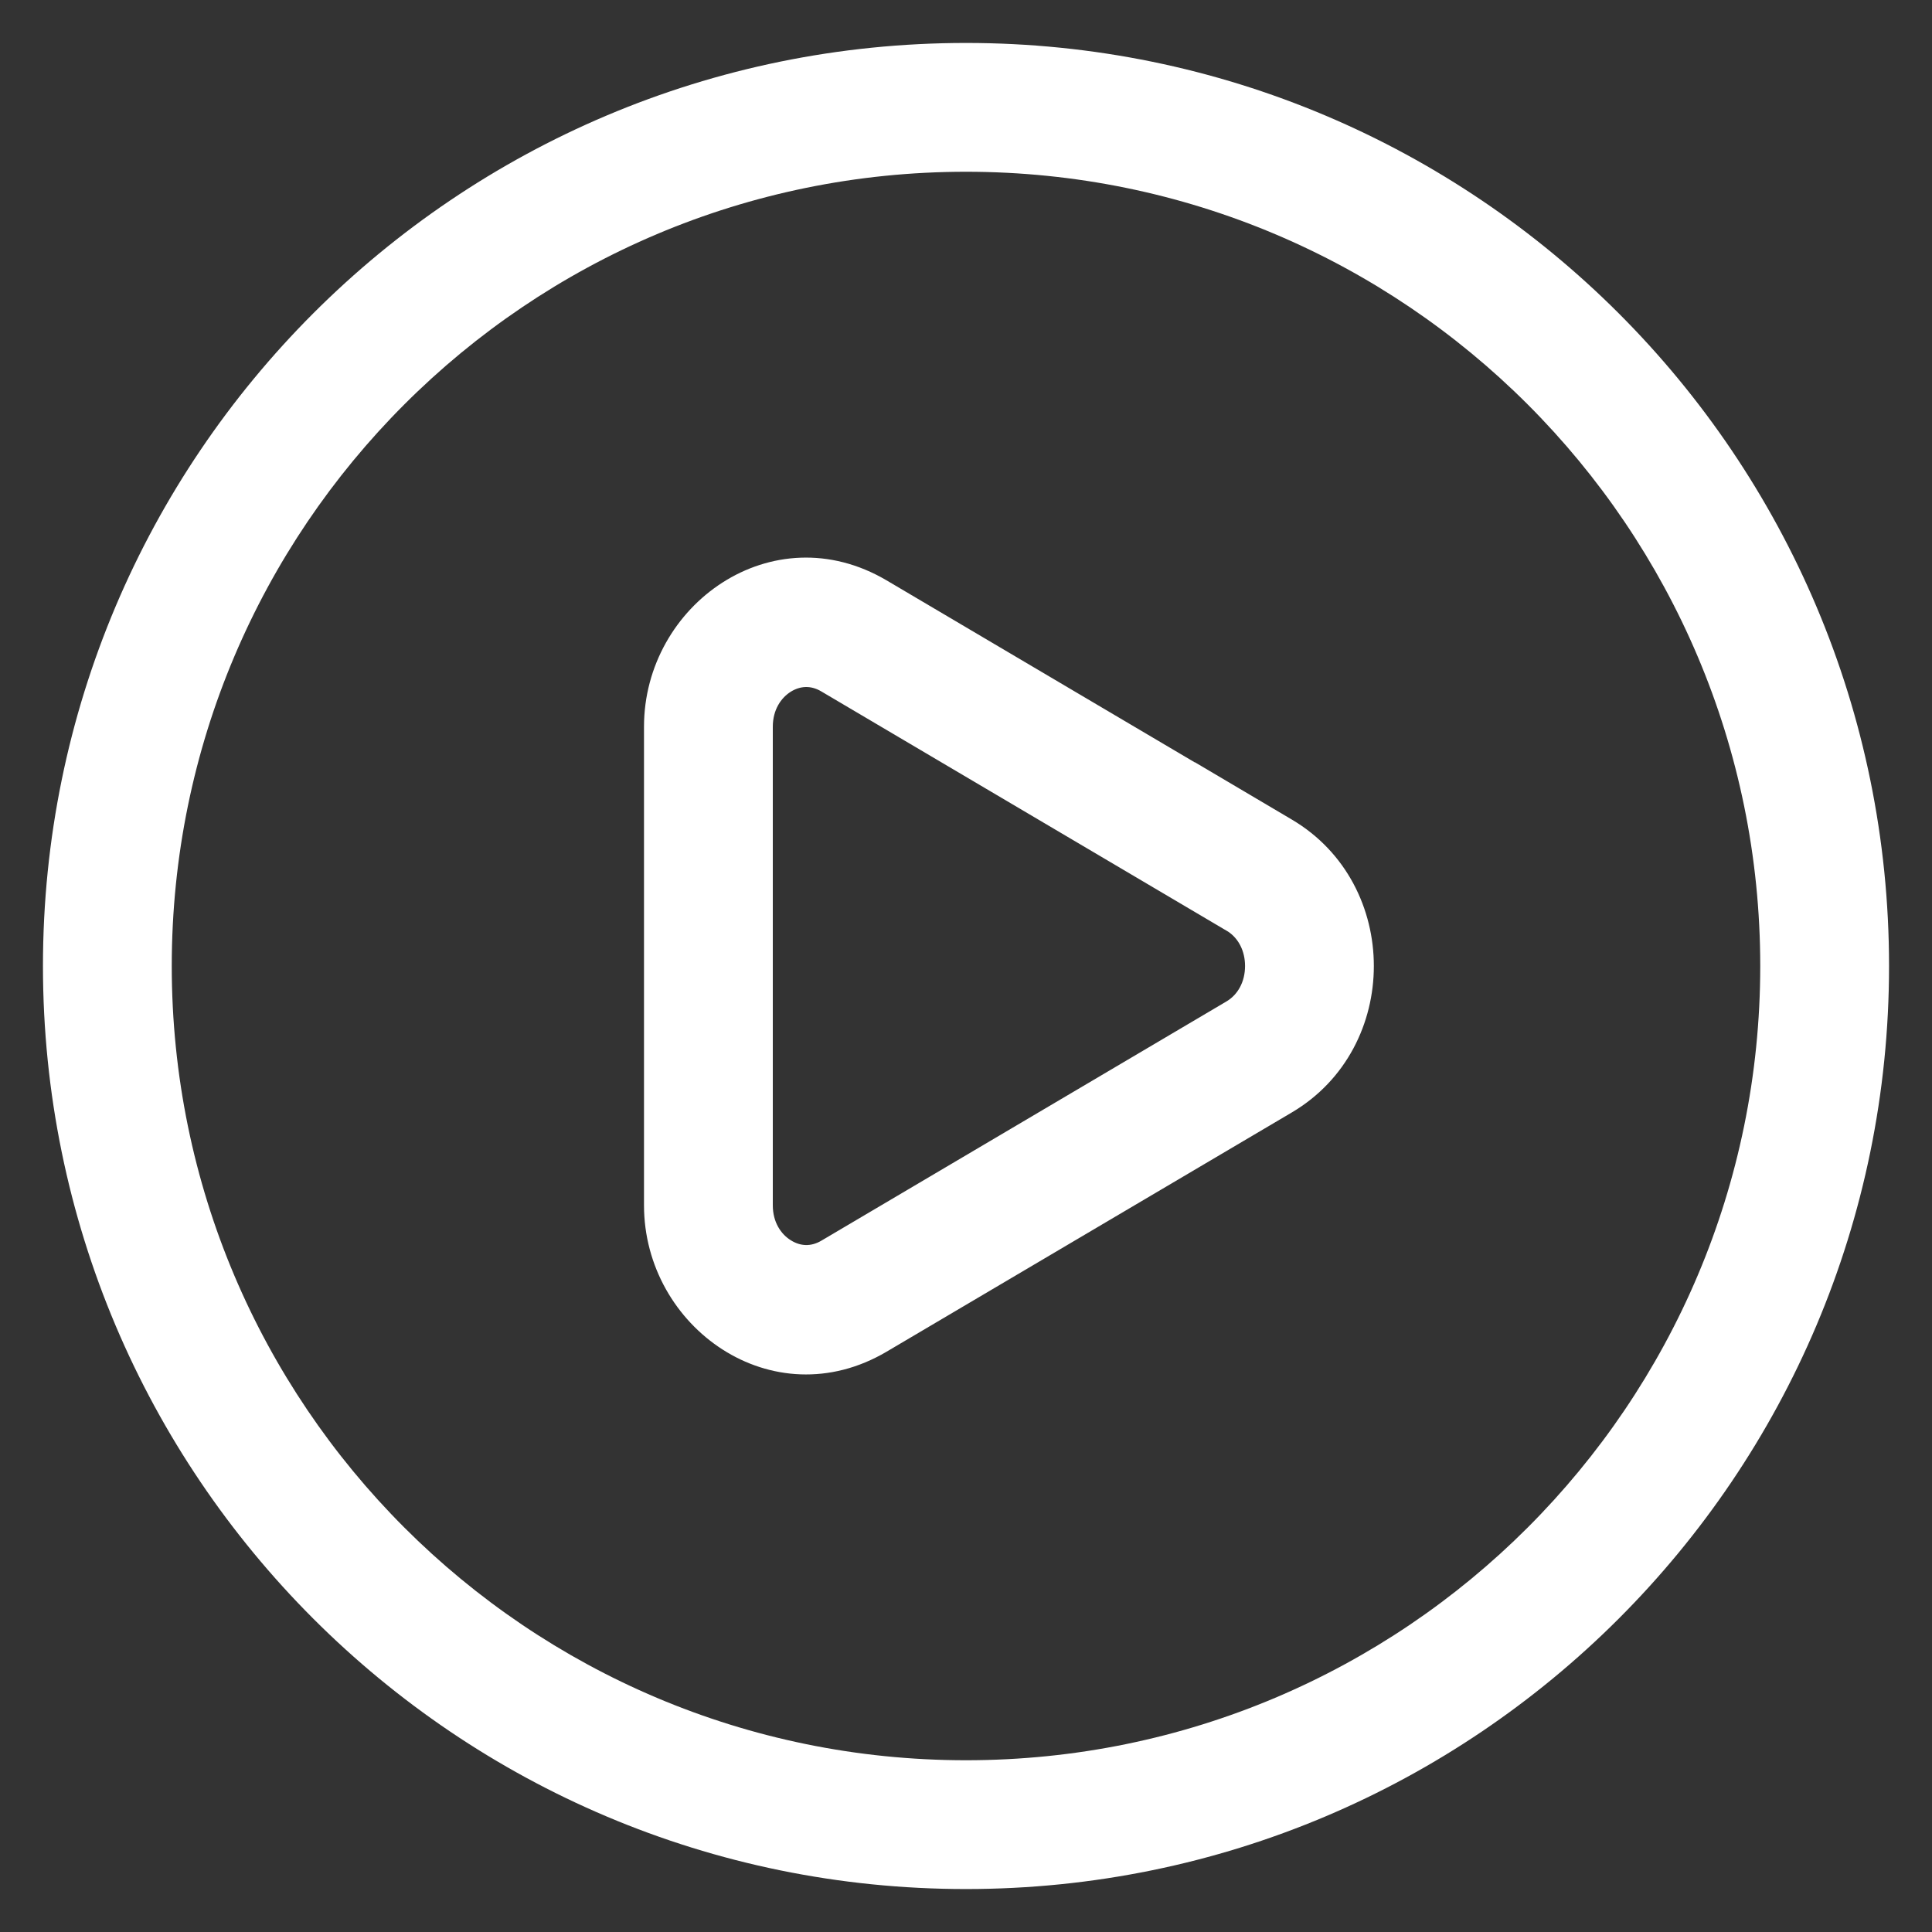 <svg width="30" height="30" viewBox="0 0 30 30" fill="none" xmlns="http://www.w3.org/2000/svg">
<rect x="0" y="0" width="30" height="30" fill="#333333" stroke="none"/>
<g id="Group">
<path id="Vector (Stroke)" fill-rule="evenodd" clip-rule="evenodd" d="M15 2.667C8.189 2.667 2.667 8.188 2.667 15C2.667 21.811 8.189 27.333 15 27.333C21.812 27.333 27.333 21.811 27.333 15C27.333 8.188 21.812 2.667 15 2.667ZM0.667 15C0.667 7.084 7.084 0.667 15 0.667C22.916 0.667 29.333 7.084 29.333 15C29.333 22.916 22.916 29.333 15 29.333C7.084 29.333 0.667 22.916 0.667 15Z" fill="white"/>
<path id="Vector (Stroke)_2" fill-rule="evenodd" clip-rule="evenodd" d="M12.279 10.741C12.128 10.836 12 11.021 12 11.285V18.715C12 18.98 12.128 19.165 12.28 19.259C12.426 19.351 12.59 19.361 12.751 19.267L19.043 15.551C19.043 15.551 19.043 15.551 19.043 15.551C19.22 15.447 19.333 15.247 19.333 15C19.333 14.767 19.232 14.576 19.073 14.468L12.751 10.735C12.751 10.735 12.751 10.735 12.751 10.735C12.59 10.64 12.426 10.65 12.279 10.741ZM18.552 11.838V11.835L20.061 12.727C21.757 13.73 21.757 16.27 20.061 17.273L13.767 20.989C11.996 22.033 10 20.612 10 18.715V11.285C10 9.387 11.996 7.968 13.767 9.012L18.552 11.838Z" fill="white"/>
</g>
</svg>
